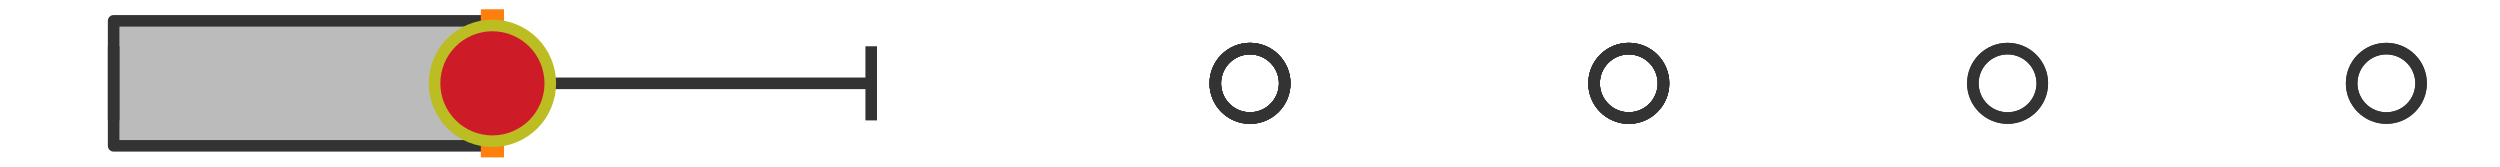 <?xml version="1.0" encoding="utf-8" standalone="no"?>
<!DOCTYPE svg PUBLIC "-//W3C//DTD SVG 1.1//EN"
  "http://www.w3.org/Graphics/SVG/1.1/DTD/svg11.dtd">
<svg xmlns:xlink="http://www.w3.org/1999/xlink" width="216pt" height="14.4pt" viewBox="0 0 216 14.4" xmlns="http://www.w3.org/2000/svg" version="1.1">
 <defs>
  <style type="text/css">*{stroke-linejoin: round; stroke-linecap: butt}</style>
 </defs>
 <g id="figure_1">
  <g id="patch_1">
   <path d="M 0 14.4 
L 216 14.4 
L 216 0 
L 0 0 
z
" style="fill: #ffffff"/>
  </g>
  <g id="axes_1">
   <g id="patch_2">
    <path d="M 9.818 12.6 
L 9.818 1.8 
L 42.545 1.8 
L 42.545 12.6 
L 9.818 12.6 
z
" clip-path="url(#pe877e793cc)" style="fill: #bbbbbb; stroke: #333333; stroke-linejoin: miter"/>
   </g>
   <g id="line2d_1">
    <path d="M 9.818 7.2 
L 9.818 7.2 
" clip-path="url(#pe877e793cc)" style="fill: none; stroke: #333333; stroke-linecap: square"/>
   </g>
   <g id="line2d_2">
    <path d="M 42.545 7.2 
L 75.273 7.2 
" clip-path="url(#pe877e793cc)" style="fill: none; stroke: #333333; stroke-linecap: square"/>
   </g>
   <g id="line2d_3">
    <path d="M 9.818 9.9 
L 9.818 4.5 
" clip-path="url(#pe877e793cc)" style="fill: none; stroke: #333333; stroke-linecap: square"/>
   </g>
   <g id="line2d_4">
    <path d="M 75.273 9.9 
L 75.273 4.5 
" clip-path="url(#pe877e793cc)" style="fill: none; stroke: #333333; stroke-linecap: square"/>
   </g>
   <g id="line2d_5">
    <defs>
     <path id="m3eb91587a8" d="M 0 3 
C 0.796 3 1.559 2.684 2.121 2.121 
C 2.684 1.559 3 0.796 3 0 
C 3 -0.796 2.684 -1.559 2.121 -2.121 
C 1.559 -2.684 0.796 -3 0 -3 
C -0.796 -3 -1.559 -2.684 -2.121 -2.121 
C -2.684 -1.559 -3 -0.796 -3 0 
C -3 0.796 -2.684 1.559 -2.121 2.121 
C -1.559 2.684 -0.796 3 0 3 
z
" style="stroke: #333333"/>
    </defs>
    <g clip-path="url(#pe877e793cc)">
     <use xlink:href="#m3eb91587a8" x="173.455" y="7.2" style="fill-opacity: 0; stroke: #333333"/>
     <use xlink:href="#m3eb91587a8" x="140.727" y="7.2" style="fill-opacity: 0; stroke: #333333"/>
     <use xlink:href="#m3eb91587a8" x="140.727" y="7.2" style="fill-opacity: 0; stroke: #333333"/>
     <use xlink:href="#m3eb91587a8" x="206.182" y="7.2" style="fill-opacity: 0; stroke: #333333"/>
     <use xlink:href="#m3eb91587a8" x="140.727" y="7.2" style="fill-opacity: 0; stroke: #333333"/>
     <use xlink:href="#m3eb91587a8" x="108" y="7.2" style="fill-opacity: 0; stroke: #333333"/>
     <use xlink:href="#m3eb91587a8" x="108" y="7.2" style="fill-opacity: 0; stroke: #333333"/>
     <use xlink:href="#m3eb91587a8" x="108" y="7.2" style="fill-opacity: 0; stroke: #333333"/>
     <use xlink:href="#m3eb91587a8" x="108" y="7.2" style="fill-opacity: 0; stroke: #333333"/>
     <use xlink:href="#m3eb91587a8" x="140.727" y="7.2" style="fill-opacity: 0; stroke: #333333"/>
     <use xlink:href="#m3eb91587a8" x="108" y="7.2" style="fill-opacity: 0; stroke: #333333"/>
     <use xlink:href="#m3eb91587a8" x="173.455" y="7.2" style="fill-opacity: 0; stroke: #333333"/>
     <use xlink:href="#m3eb91587a8" x="206.182" y="7.2" style="fill-opacity: 0; stroke: #333333"/>
     <use xlink:href="#m3eb91587a8" x="140.727" y="7.2" style="fill-opacity: 0; stroke: #333333"/>
    </g>
   </g>
   <g id="line2d_6">
    <path d="M 42.545 12.6 
L 42.545 1.8 
" clip-path="url(#pe877e793cc)" style="fill: none; stroke: #ff7f0e; stroke-width: 2; stroke-linecap: square"/>
   </g>
   <g id="line2d_7">
    <defs>
     <path id="m6cfdf73504" d="M 0 -3 
L -3 3 
L 3 3 
z
" style="stroke: #2ca02c; stroke-linejoin: miter"/>
    </defs>
    <g clip-path="url(#pe877e793cc)">
     <use xlink:href="#m6cfdf73504" x="41.597" y="7.2" style="fill: #2ca02c; stroke: #2ca02c; stroke-linejoin: miter"/>
    </g>
   </g>
   <g id="line2d_8">
    <defs>
     <path id="mfc8ec82643" d="M 0 5 
C 1.326 5 2.598 4.473 3.536 3.536 
C 4.473 2.598 5 1.326 5 0 
C 5 -1.326 4.473 -2.598 3.536 -3.536 
C 2.598 -4.473 1.326 -5 0 -5 
C -1.326 -5 -2.598 -4.473 -3.536 -3.536 
C -4.473 -2.598 -5 -1.326 -5 0 
C -5 1.326 -4.473 2.598 -3.536 3.536 
C -2.598 4.473 -1.326 5 0 5 
z
" style="stroke: #bcbd22"/>
    </defs>
    <g clip-path="url(#pe877e793cc)">
     <use xlink:href="#mfc8ec82643" x="42.545" y="7.2" style="fill: #ce1b28; stroke: #bcbd22"/>
    </g>
   </g>
  </g>
 </g>
 <defs>
  <clipPath id="pe877e793cc">
   <rect x="0" y="-28.8" width="216" height="72"/>
  </clipPath>
 </defs>
</svg>
